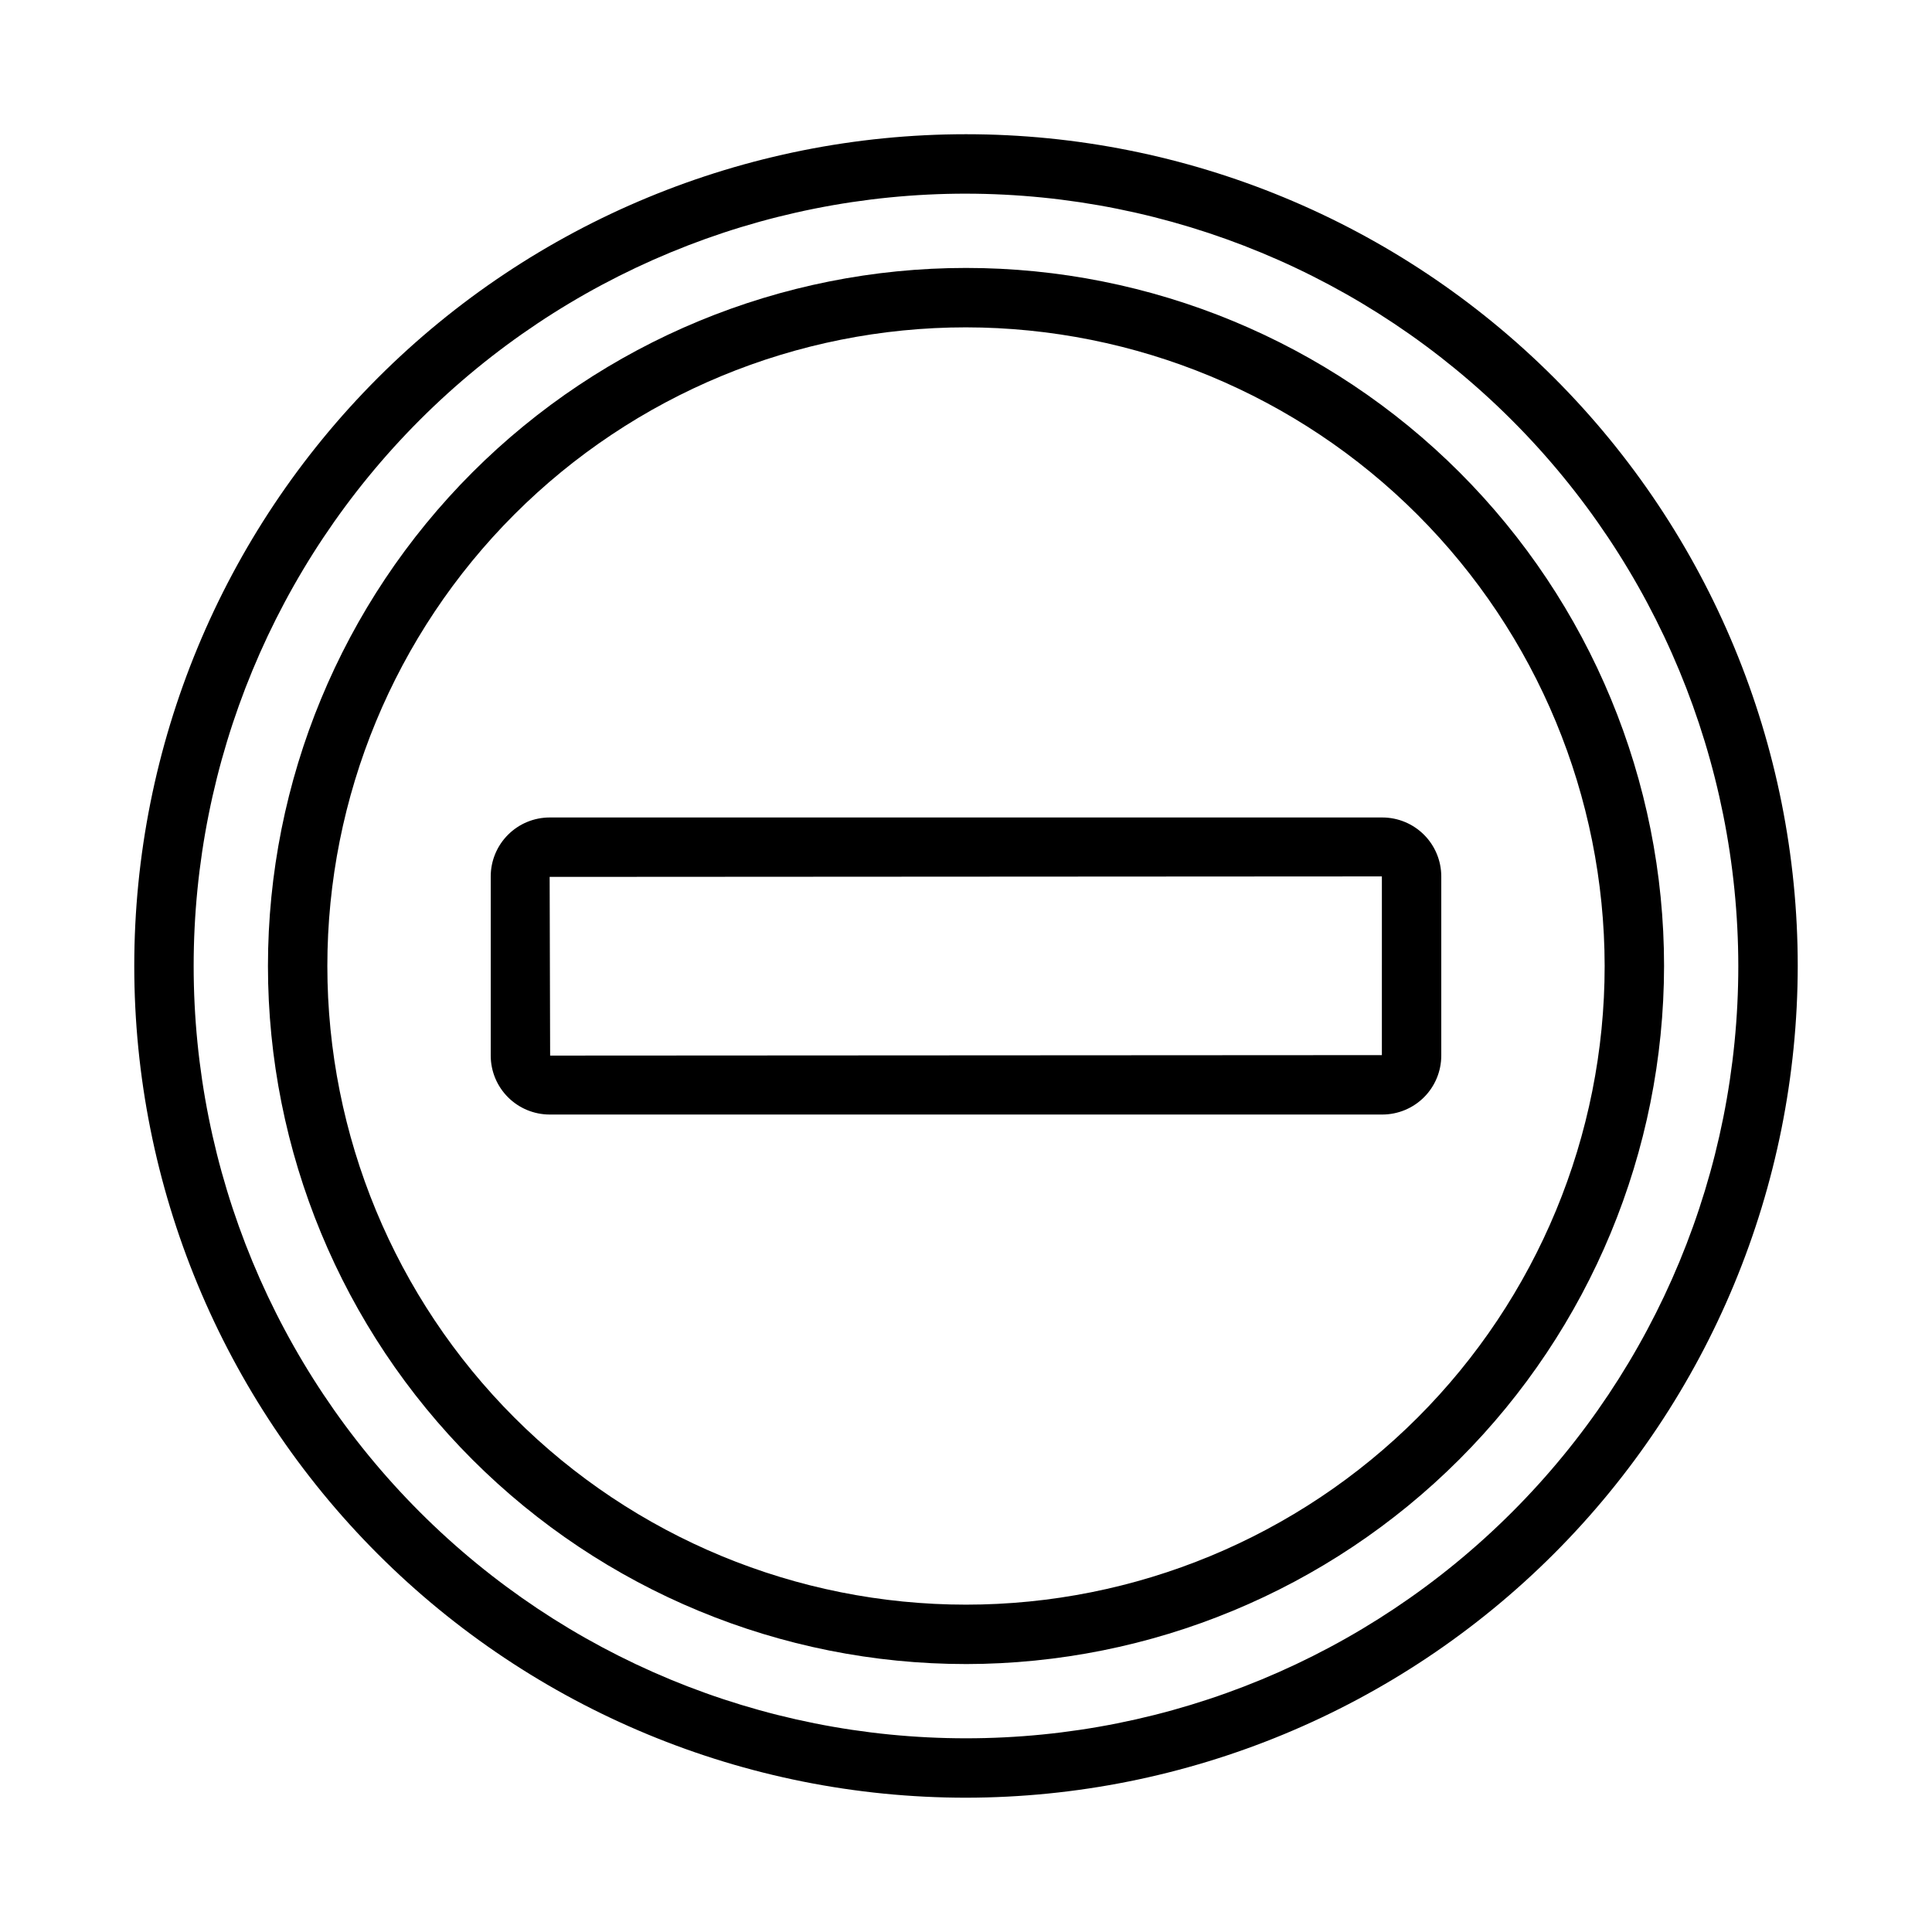 <?xml version="1.0" encoding="UTF-8"?>
<!-- Uploaded to: SVG Find, www.svgrepo.com, Generator: SVG Find Mixer Tools -->
<svg fill="#000000" width="800px" height="800px" version="1.1" viewBox="144 144 512 512" xmlns="http://www.w3.org/2000/svg">
 <g>
  <path d="m400 620.41c-58.461 0-114.52-23.223-155.86-64.559-41.336-41.336-64.559-97.398-64.559-155.86 0-58.461 23.223-114.52 64.559-155.86s97.398-64.559 155.86-64.559c58.457 0 114.52 23.223 155.86 64.559 41.336 41.336 64.559 97.398 64.559 155.86-0.062 58.438-23.309 114.46-64.629 155.79-41.324 41.32-97.348 64.566-155.79 64.629zm0-425.09c-54.285 0-106.34 21.566-144.73 59.949-38.383 38.383-59.949 90.441-59.949 144.73 0 54.281 21.566 106.34 59.949 144.72 38.383 38.387 90.441 59.949 144.73 59.949 54.281 0 106.34-21.562 144.72-59.949 38.387-38.383 59.949-90.441 59.949-144.72-0.062-54.266-21.645-106.29-60.016-144.66s-90.395-59.953-144.66-60.016z"/>
  <path d="m400 584.99c-49.066 0-96.117-19.492-130.81-54.184-34.691-34.695-54.18-81.746-54.18-130.81 0-49.066 19.488-96.117 54.18-130.81 34.695-34.691 81.746-54.18 130.81-54.18 49.062 0 96.113 19.488 130.81 54.18 34.691 34.695 54.184 81.746 54.184 130.81-0.055 49.043-19.562 96.066-54.246 130.75-34.68 34.684-81.703 54.191-130.75 54.246zm0-354.24c-44.891 0-87.938 17.832-119.68 49.57-31.738 31.742-49.57 74.789-49.57 119.68 0 44.887 17.832 87.934 49.57 119.68 31.742 31.738 74.789 49.57 119.68 49.57 44.887 0 87.934-17.832 119.68-49.57 31.738-31.742 49.57-74.789 49.57-119.68-0.051-44.875-17.898-87.895-49.625-119.62-31.73-31.73-74.75-49.578-119.62-49.629z"/>
  <path d="m510.34 360.64h-220.68c-4.141 0.008-8.109 1.652-11.035 4.582-2.93 2.926-4.574 6.898-4.578 11.035v47.488c0.004 4.141 1.648 8.109 4.578 11.035 2.926 2.93 6.894 4.574 11.035 4.582h220.68c4.141-0.008 8.109-1.652 11.039-4.582 2.926-2.926 4.57-6.894 4.574-11.035v-47.488c-0.004-4.137-1.648-8.109-4.574-11.035-2.93-2.93-6.898-4.574-11.039-4.582zm-0.129 62.977-220.42 0.125-0.129-47.355 220.55-0.129z"/>
 </g>
</svg>